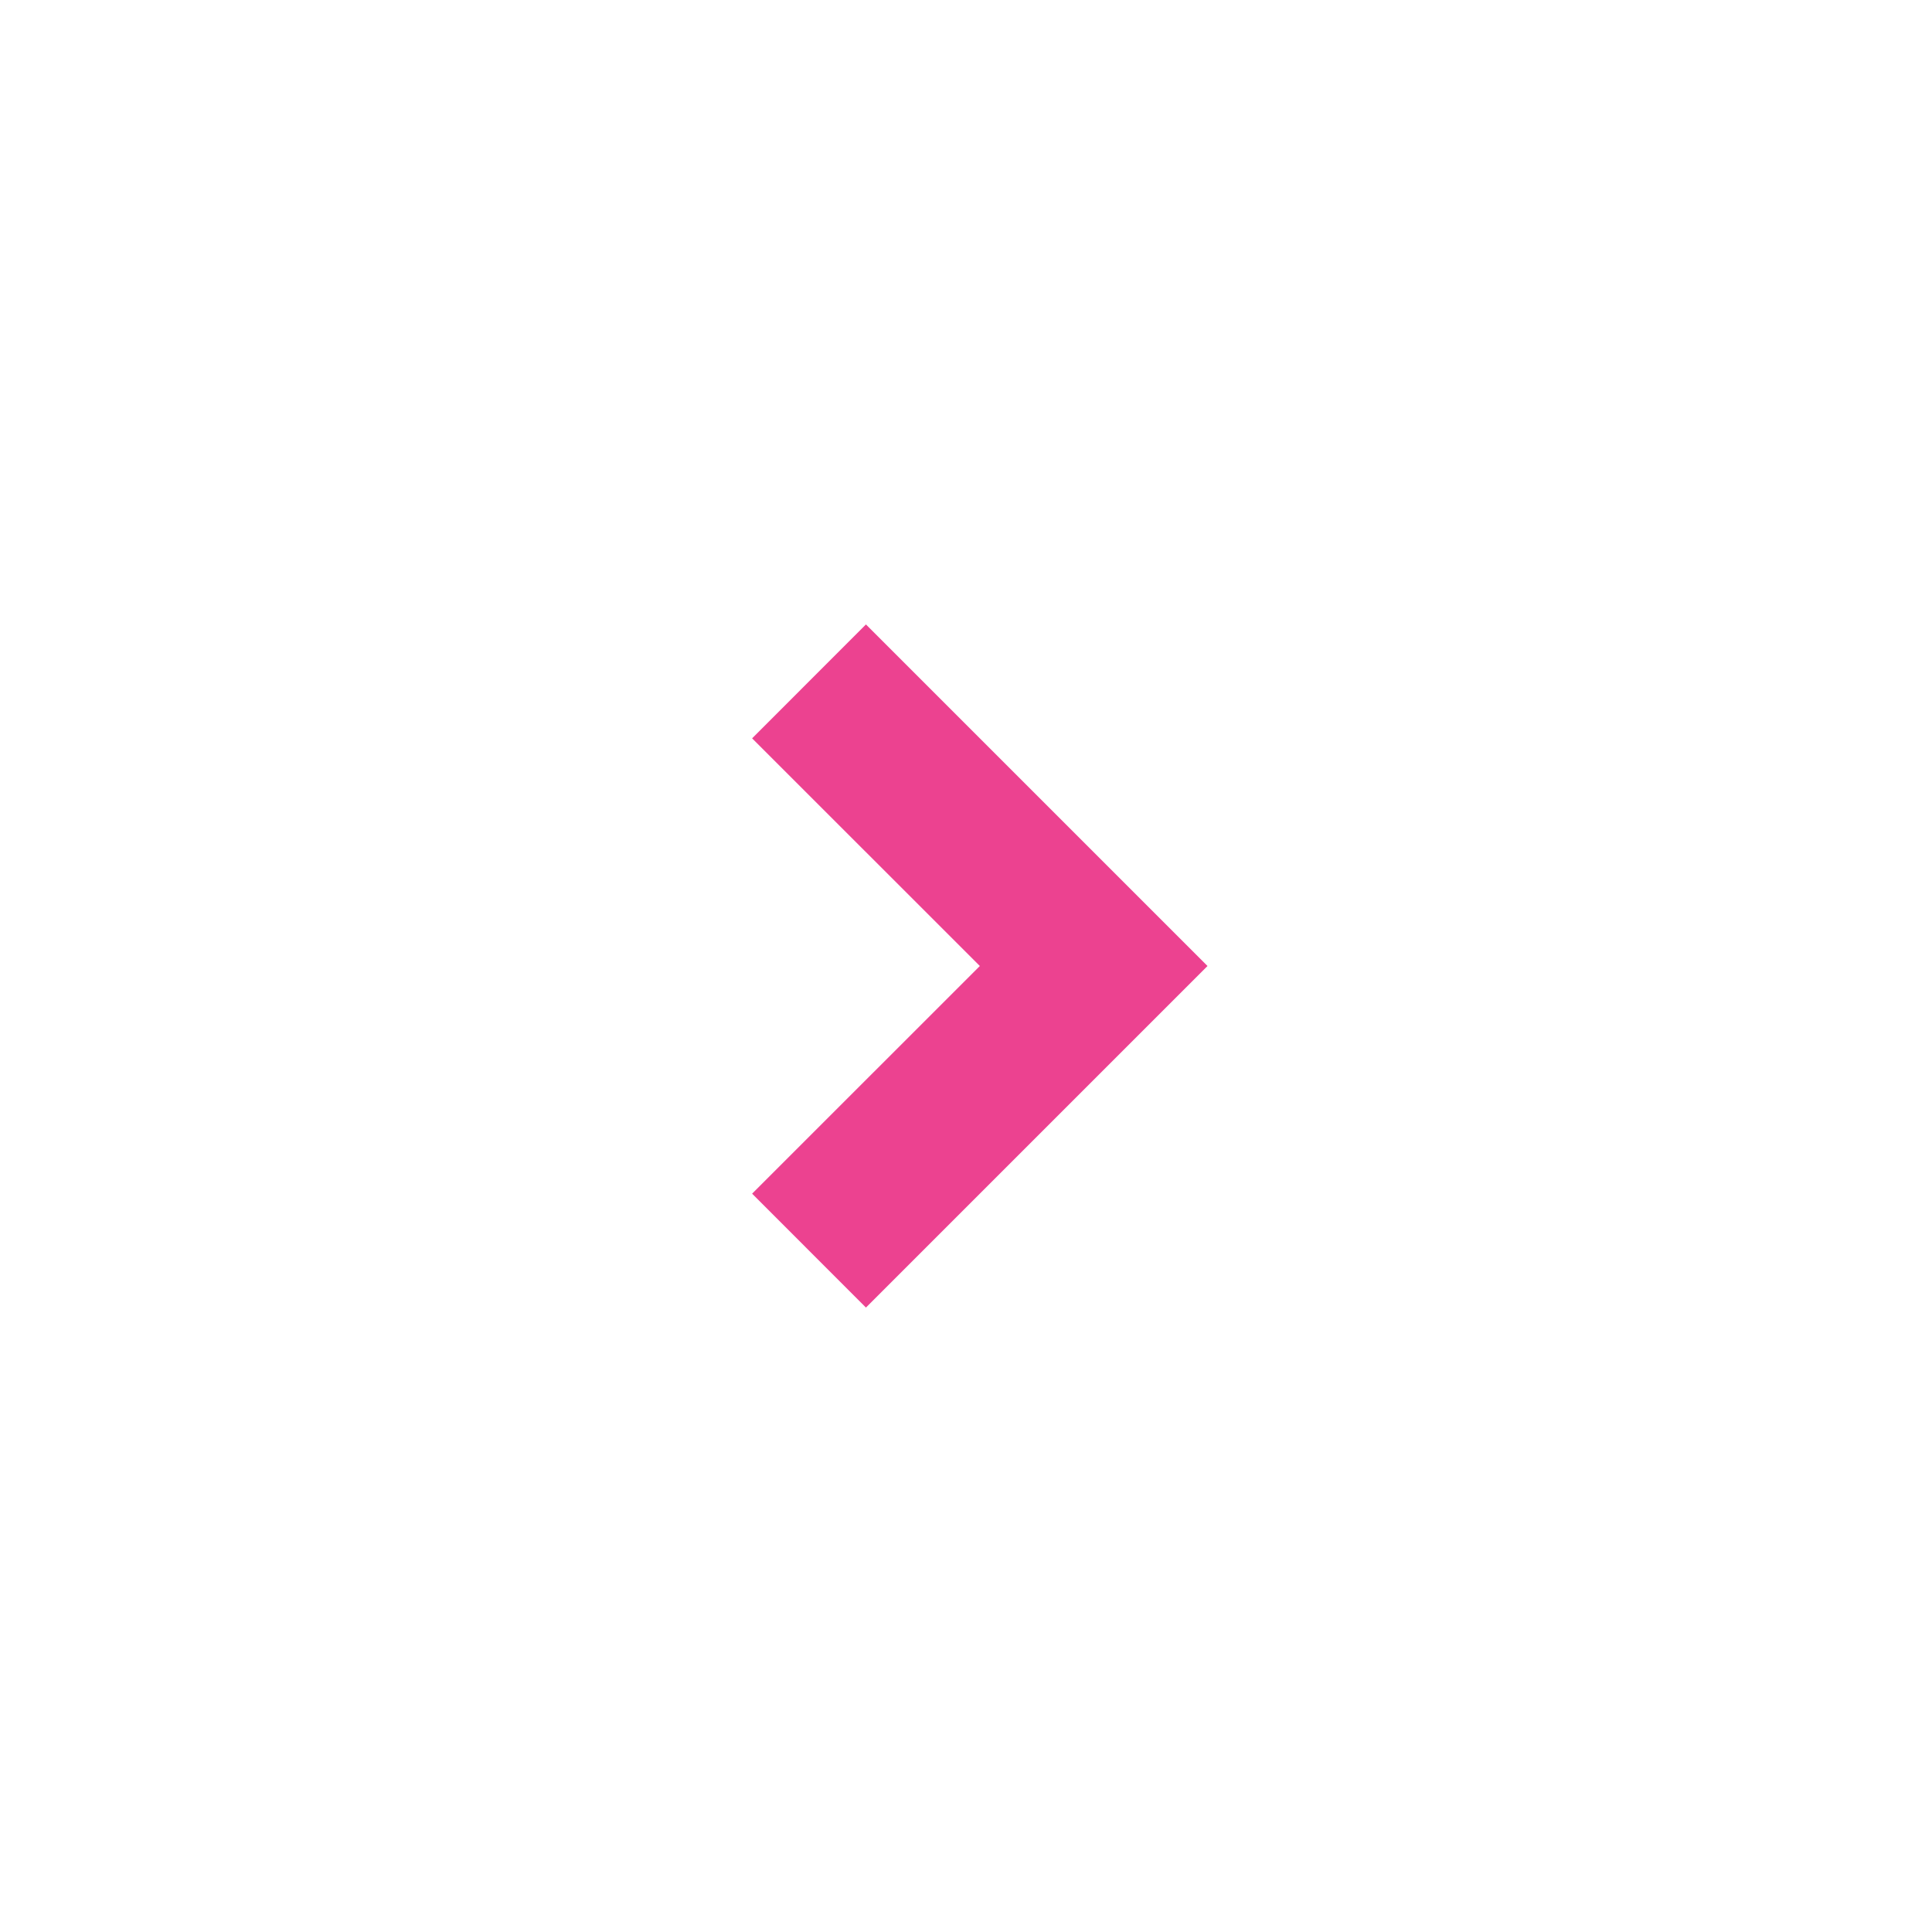 <svg xmlns="http://www.w3.org/2000/svg" width="24" height="24" viewBox="0 0 24 24" fill="none">
<path d="M12.172 12L9.343 9.172L10.757 7.757L15 12L10.757 16.243L9.343 14.828L12.172 12Z" fill="#ec4290"/>
</svg>